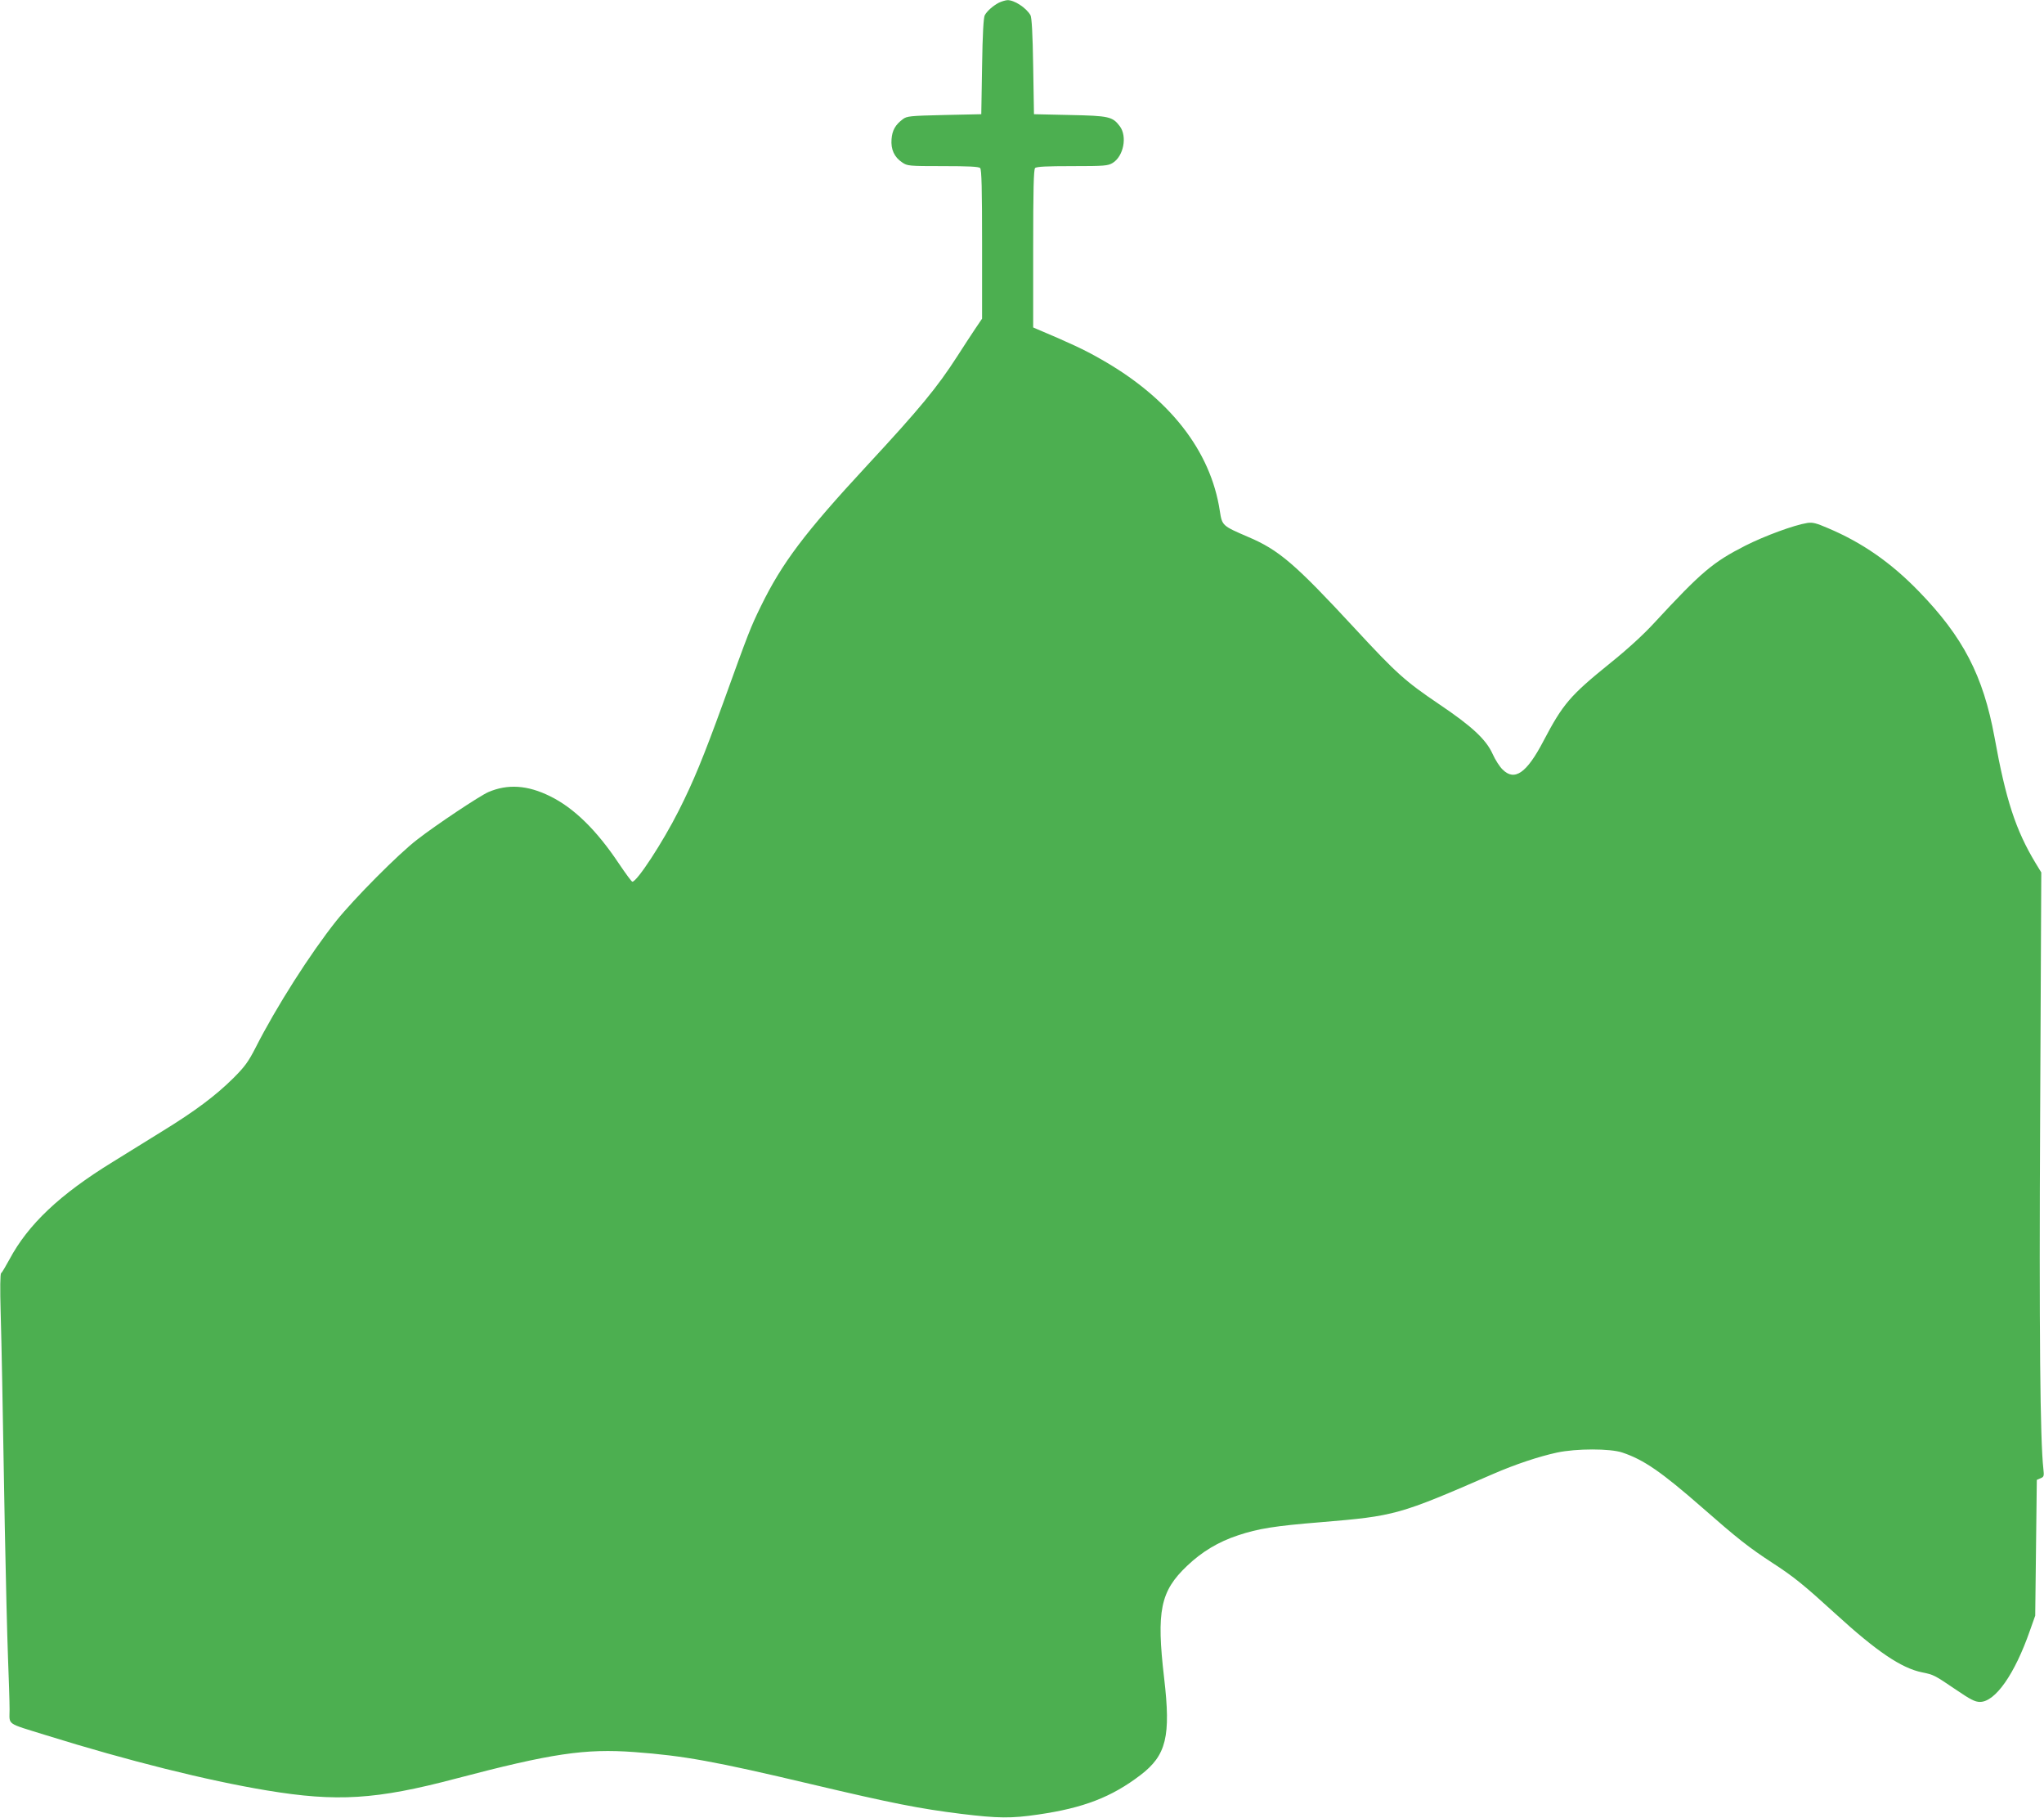 <?xml version="1.0" standalone="no"?>
<!DOCTYPE svg PUBLIC "-//W3C//DTD SVG 20010904//EN"
 "http://www.w3.org/TR/2001/REC-SVG-20010904/DTD/svg10.dtd">
<svg version="1.0" xmlns="http://www.w3.org/2000/svg"
 width="1280pt" height="1138pt" viewBox="0 0 1280 1138"
 preserveAspectRatio="xMidYMid meet">
<g transform="translate(0,1138) scale(0.1,-0.1)"
fill="#4caf50" stroke="none">
<path d="M6255 11363 c-36 -19 -73 -51 -88 -78 -8 -13 -14 -119 -17 -320 l-5
-300 -232 -5 c-214 -5 -234 -7 -259 -26 -47 -35 -67 -70 -71 -126 -5 -63 17
-112 67 -145 32 -22 41 -23 254 -23 159 0 225 -3 234 -12 9 -9 12 -129 12
-477 l0 -466 -44 -65 c-24 -36 -74 -112 -111 -170 -127 -197 -235 -328 -566
-685 -391 -422 -532 -610 -664 -880 -65 -133 -76 -161 -238 -610 -123 -338
-184 -487 -277 -671 -100 -198 -261 -444 -290 -444 -5 0 -42 51 -84 113 -140
210 -282 349 -431 422 -141 70 -266 78 -387 26 -53 -23 -327 -205 -445 -297
-118 -90 -398 -373 -507 -509 -163 -205 -375 -537 -506 -795 -45 -88 -68 -119
-139 -190 -110 -109 -239 -206 -446 -333 -91 -56 -230 -142 -310 -192 -332
-204 -529 -391 -646 -610 -24 -44 -47 -83 -52 -86 -6 -4 -7 -97 -3 -240 7
-256 11 -483 26 -1349 6 -316 15 -683 20 -815 5 -132 10 -279 10 -326 0 -102
-27 -83 230 -163 514 -160 1007 -283 1380 -345 440 -73 686 -58 1185 74 597
157 808 189 1118 166 309 -23 499 -57 1107 -201 508 -120 675 -153 940 -186
231 -28 312 -29 482 -4 283 41 459 109 640 247 162 124 191 241 148 608 -49
420 -24 543 144 702 92 88 197 151 319 191 126 42 231 59 517 82 468 39 489
45 1080 302 138 60 285 109 400 134 120 26 335 26 410 0 134 -45 244 -121 498
-343 220 -193 293 -251 442 -348 133 -86 200 -141 395 -319 256 -234 412 -340
542 -366 73 -15 75 -16 211 -108 91 -62 120 -77 151 -77 96 0 218 174 313 447
l33 93 5 425 5 425 23 10 c22 9 23 14 18 60 -20 177 -27 844 -20 2232 l7 1501
-36 59 c-124 206 -186 394 -257 788 -71 385 -196 627 -475 914 -174 179 -353
304 -569 395 -72 31 -95 37 -128 32 -83 -13 -267 -81 -388 -142 -204 -104
-275 -164 -572 -485 -67 -73 -169 -166 -275 -251 -251 -203 -295 -254 -418
-488 -105 -201 -181 -253 -256 -177 -18 17 -46 61 -62 97 -41 91 -131 174
-333 310 -216 146 -269 194 -531 477 -373 403 -474 490 -668 572 -160 69 -162
70 -176 161 -57 379 -317 710 -748 953 -99 57 -194 101 -398 187 l-23 10 0
493 c0 370 3 496 12 505 9 9 74 12 232 12 204 0 224 2 254 20 68 42 92 165 45
229 -46 61 -67 66 -313 71 l-225 5 -5 300 c-3 201 -9 307 -17 320 -27 47 -103
96 -145 94 -13 -1 -36 -8 -53 -16z"/>
</g>
</svg>
